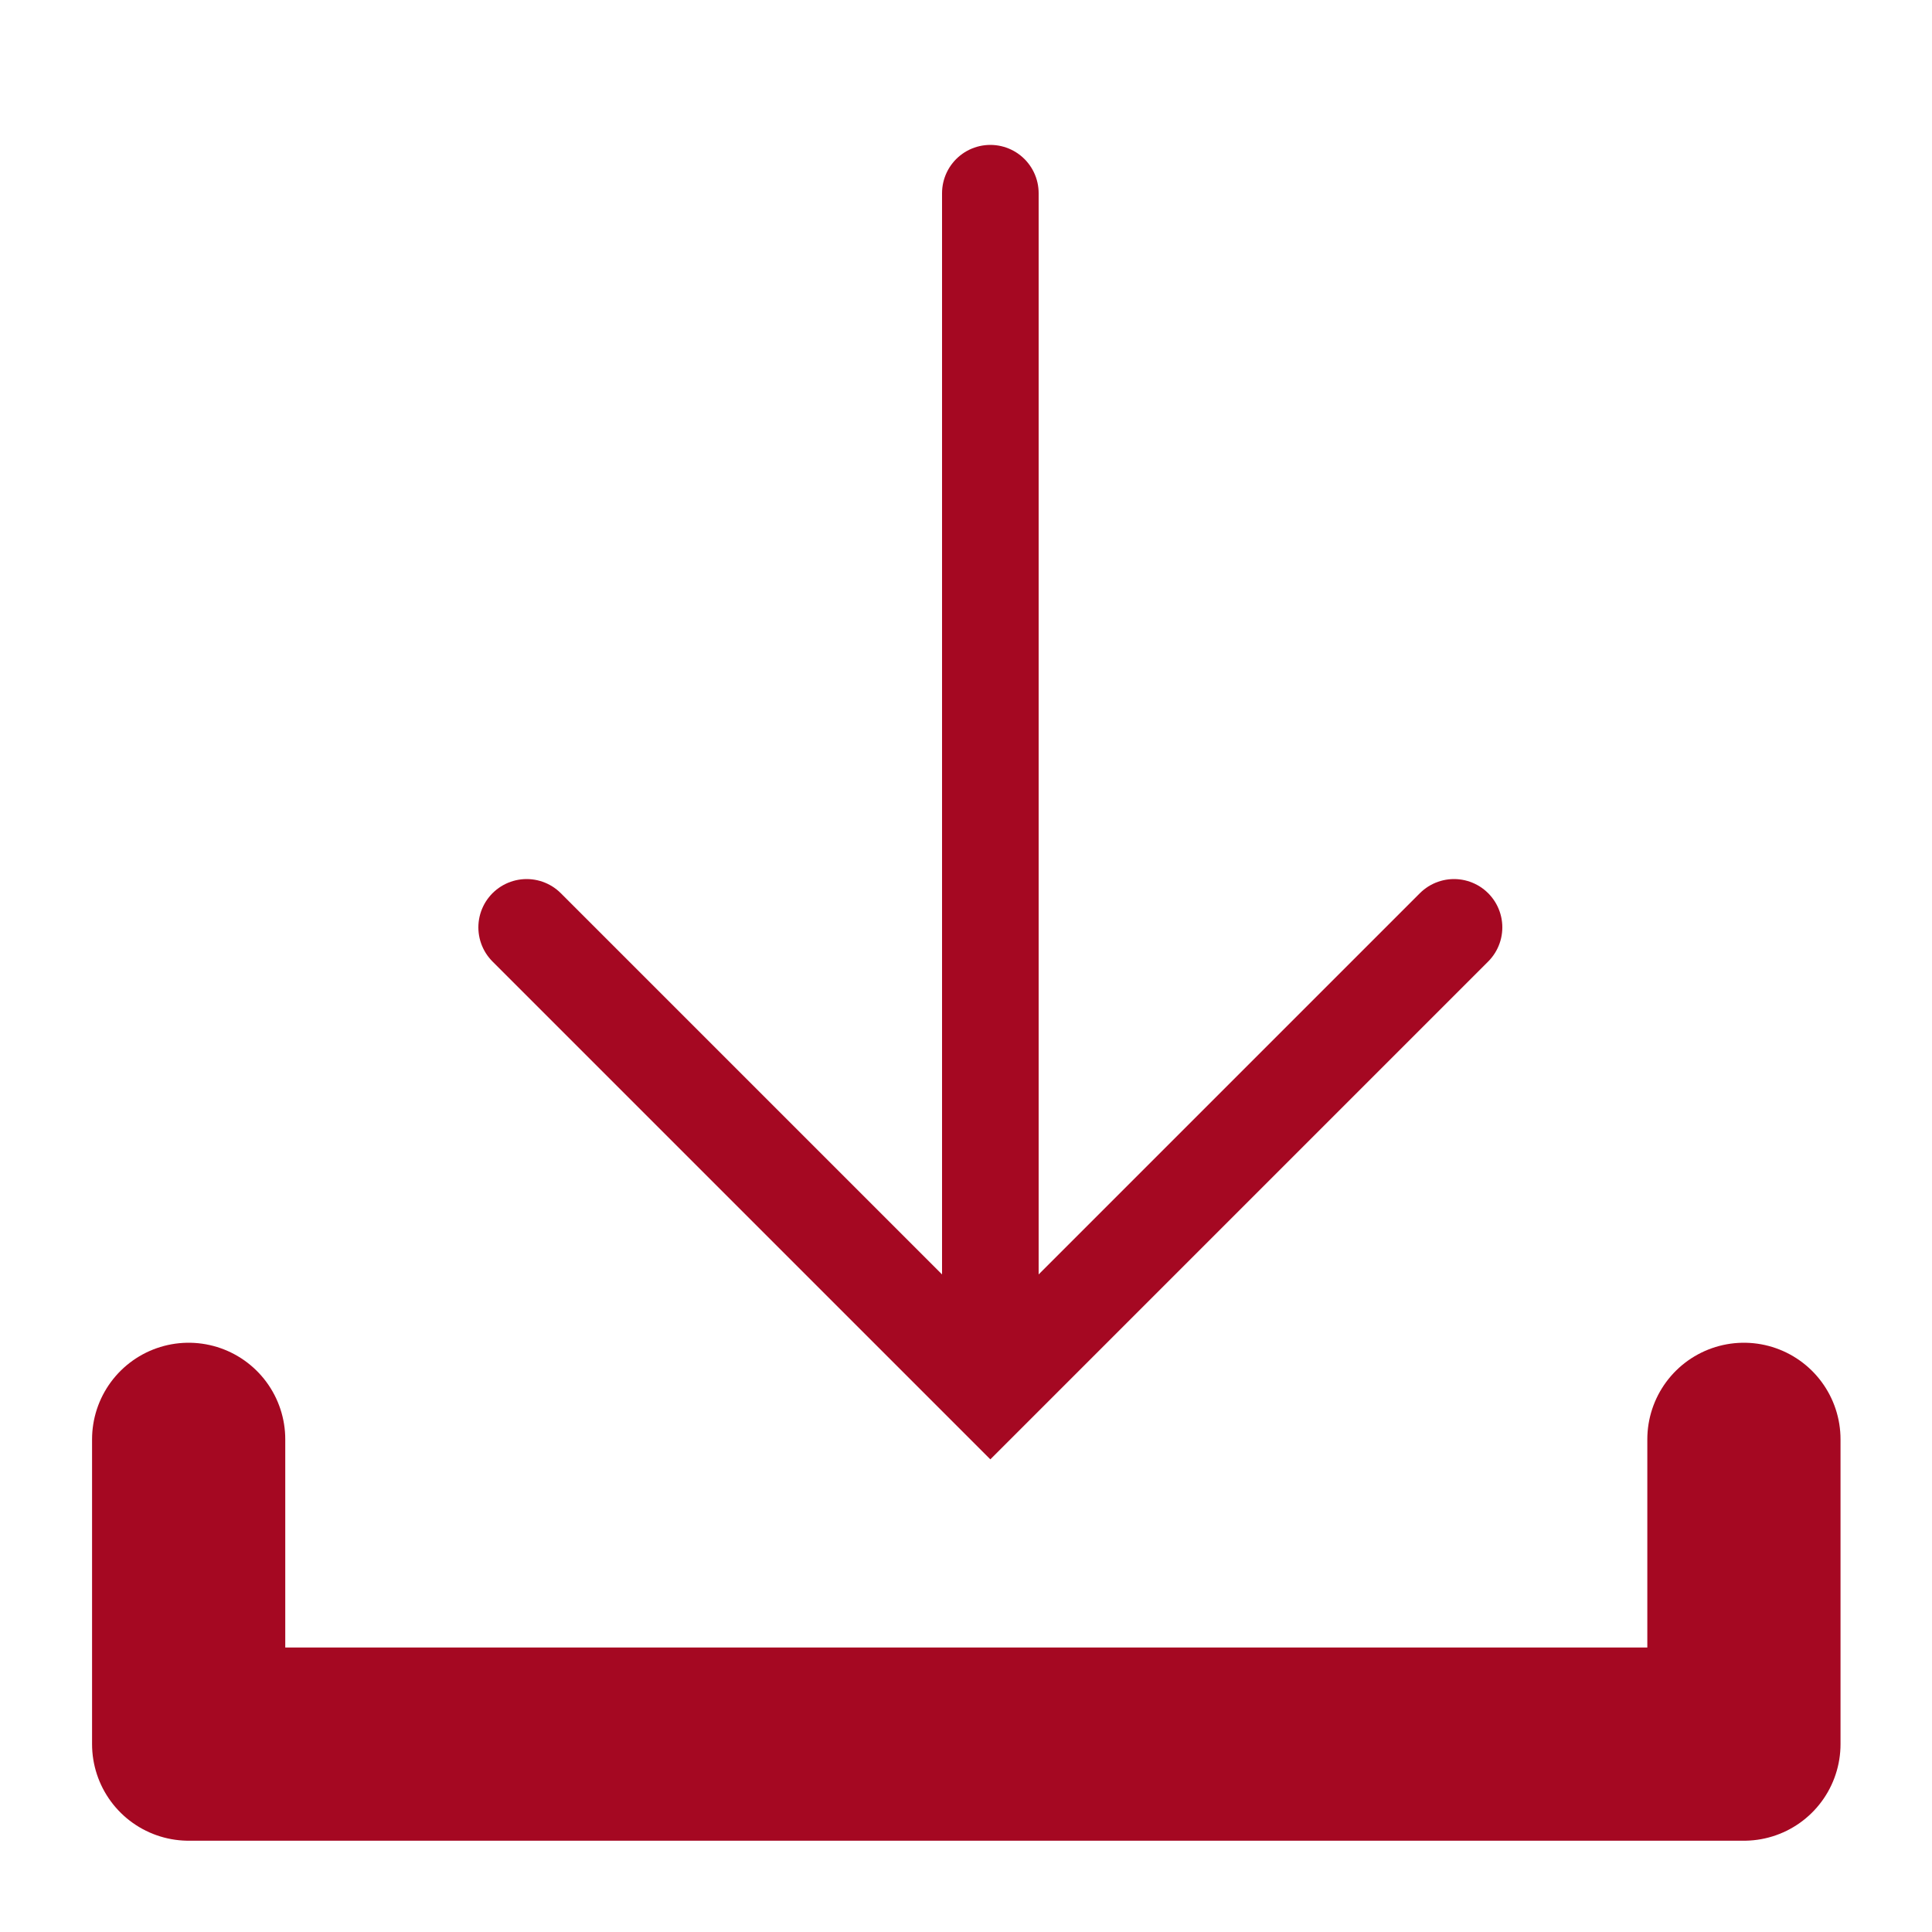 <?xml version="1.0" encoding="UTF-8"?> <svg xmlns="http://www.w3.org/2000/svg" id="icon_download_small" data-name="icon download small" width="20" height="20" viewBox="0 0 20 20"><rect id="Rectangle_244" data-name="Rectangle 244" width="20" height="20" fill="none"></rect><g id="Group_401" data-name="Group 401" transform="translate(0.252)"><path id="Path_1035" data-name="Path 1035" d="M13421.707,1060l4.8,4.8,4.8-4.8" transform="translate(-13416.507 -1050.4)" fill="none" stroke="#a50822" stroke-linecap="round" stroke-width="1"></path><path id="Path_1044" data-name="Path 1044" d="M0,0V12" transform="translate(10 2)" fill="none" stroke="#a50822" stroke-linecap="round" stroke-width="1"></path></g><path id="Path_1045" data-name="Path 1045" d="M14747.937,14.9v3.155h16.1V14.9" transform="translate(-14745.984)" fill="none" stroke="#a50822" stroke-linecap="round" stroke-linejoin="round" stroke-width="2"></path></svg> 